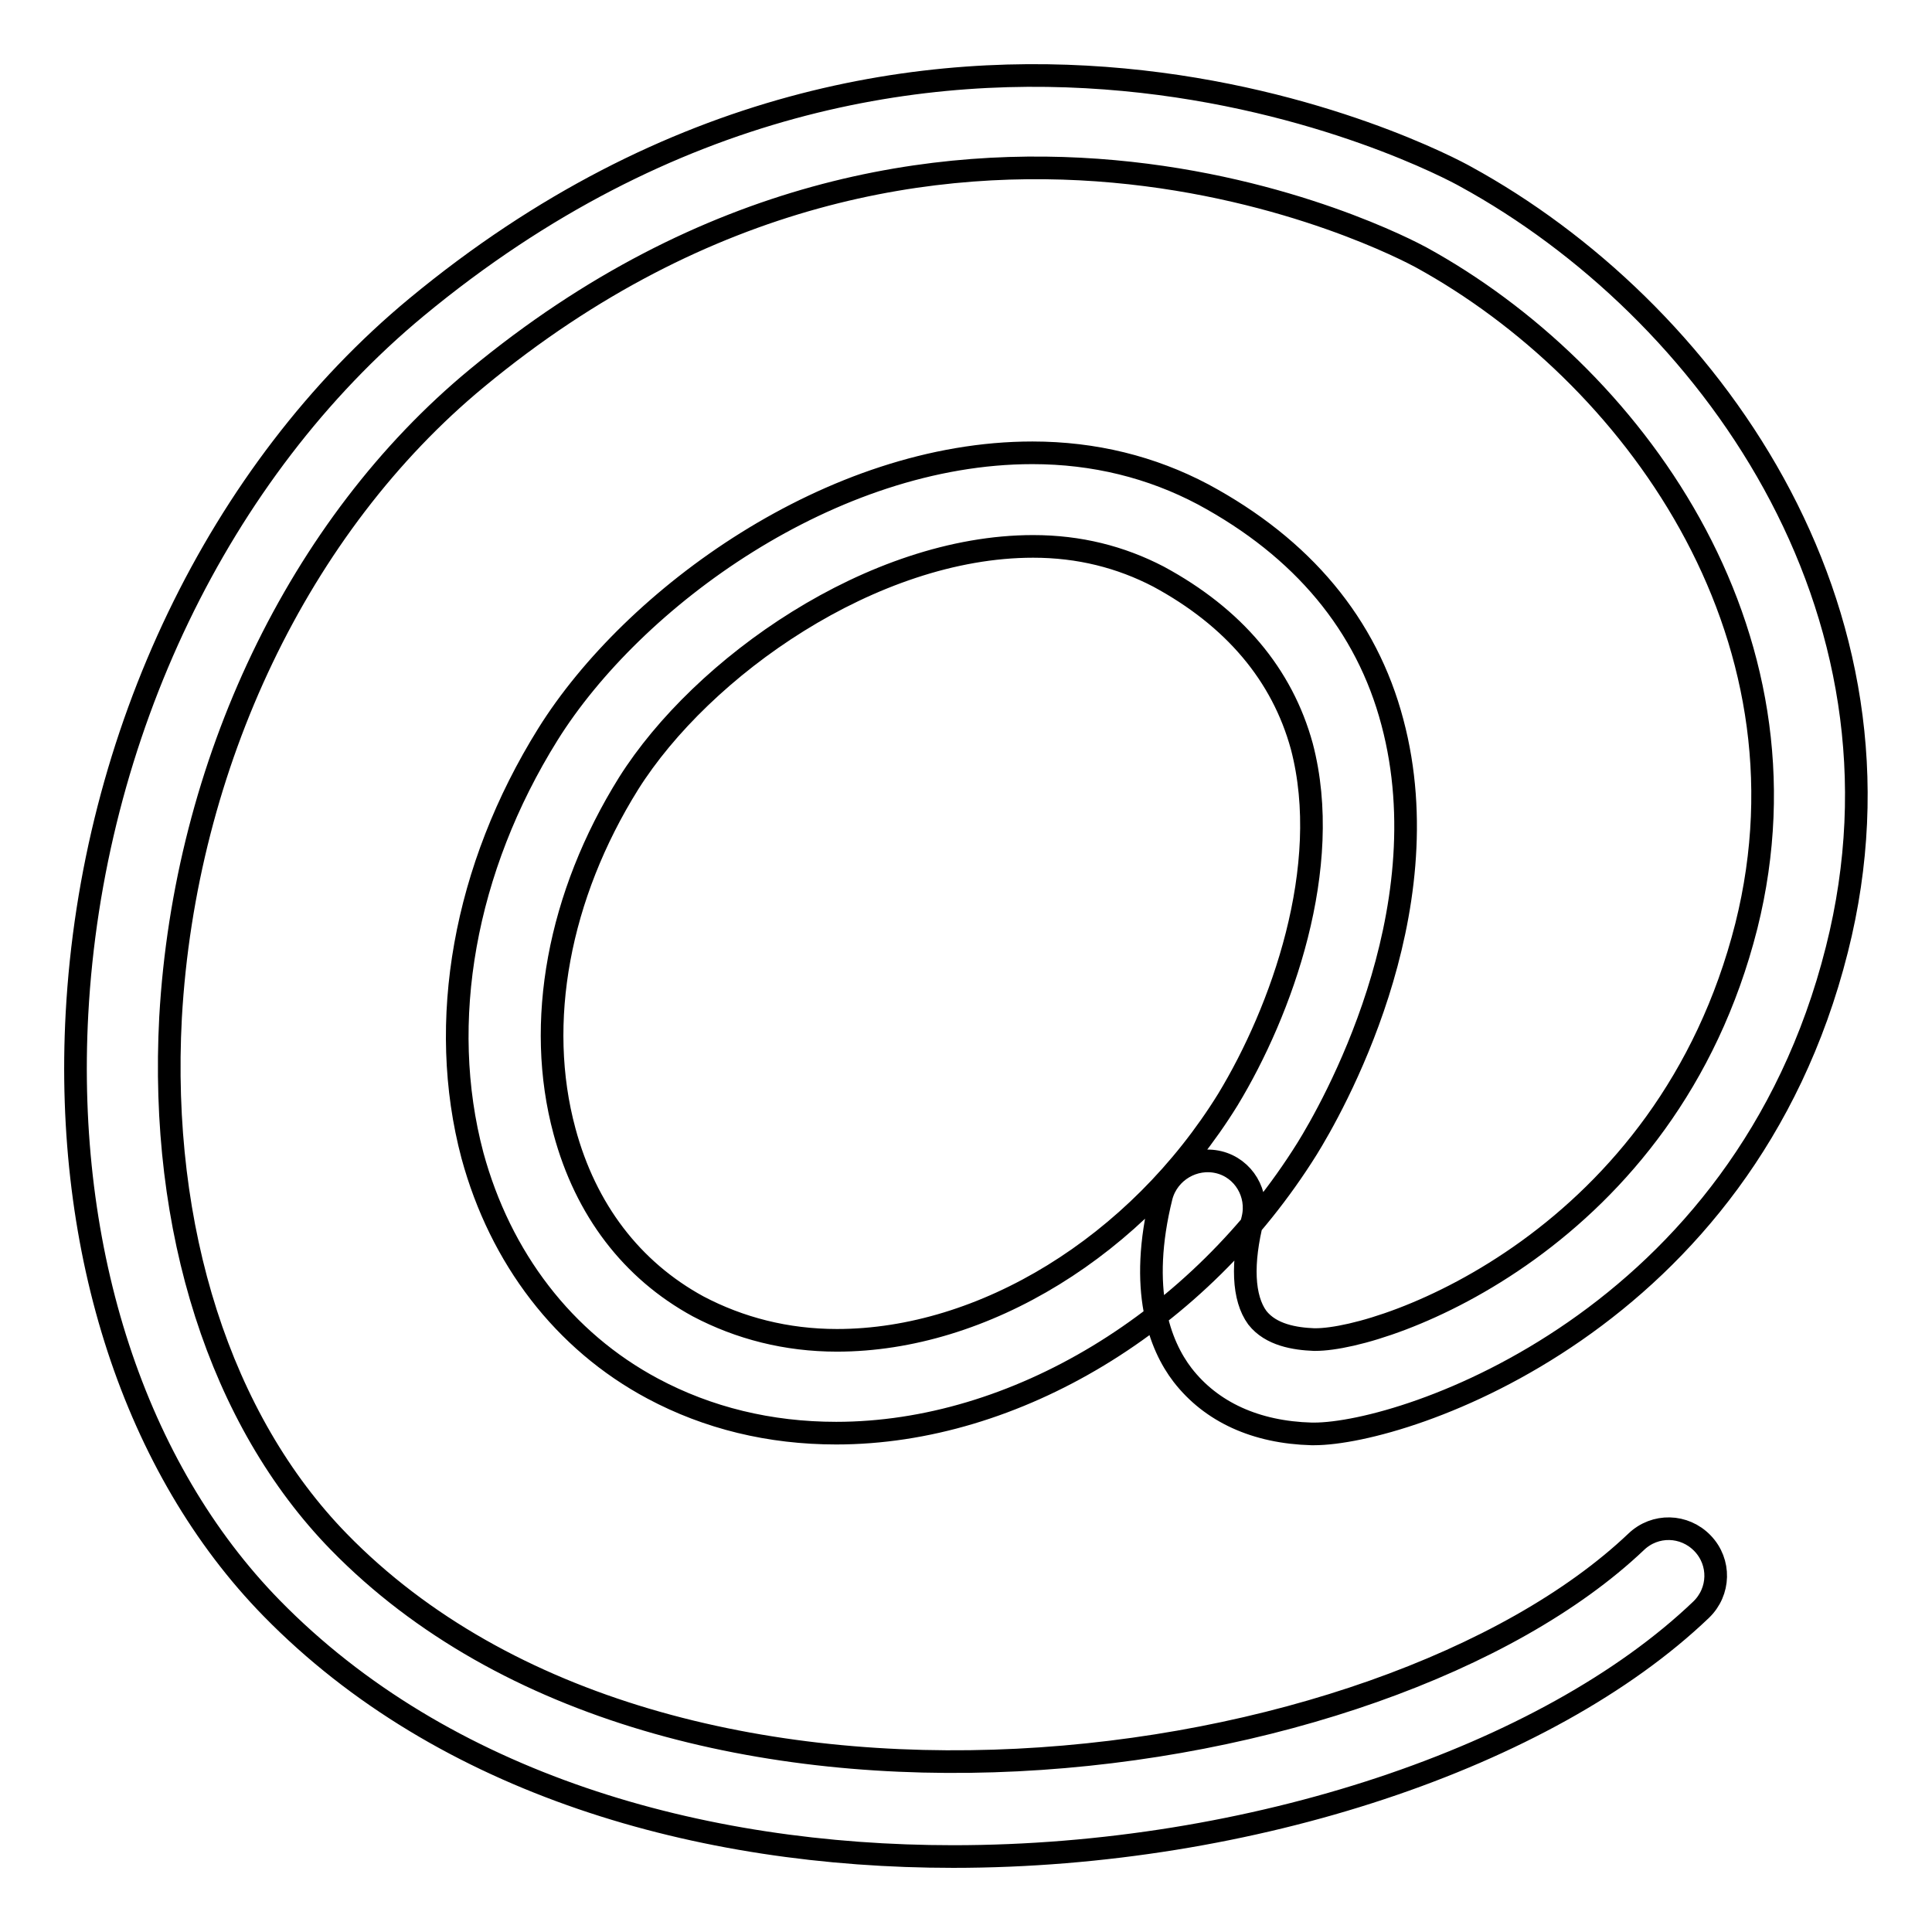 <?xml version="1.0" encoding="utf-8"?>
<!-- Svg Vector Icons : http://www.onlinewebfonts.com/icon -->
<!DOCTYPE svg PUBLIC "-//W3C//DTD SVG 1.1//EN" "http://www.w3.org/Graphics/SVG/1.1/DTD/svg11.dtd">
<svg version="1.1" xmlns="http://www.w3.org/2000/svg" xmlns:xlink="http://www.w3.org/1999/xlink" x="0px" y="0px" viewBox="0 0 256 256" enable-background="new 0 0 256 256" xml:space="preserve">
<g><g><path stroke-width="3" fill-opacity="0" stroke="#000000"  d="M243.4,125.8c-12.4,49.3-57.1,64.2-69.3,64.2c-0.1,0-0.2,0-0.3,0c-7.4-0.2-13.3-2.9-17.1-7.8c-3-3.9-5.9-11.3-2.8-23.7c0.9-3.3,4.3-5.3,7.6-4.5c3.3,0.8,5.3,4.2,4.5,7.5c-1.5,5.9-1.3,10.5,0.6,13.1c1.8,2.3,5,2.8,7.5,2.9c0.1,0,0.1,0,0.2,0c9.5,0,46.6-13.3,57.1-54.8c9.8-39.2-15.4-73.4-43.1-88.6c-2.6-1.4-64.3-34.3-125.1,16c-23.6,19.5-38.7,51.2-40.6,84.7c-1.5,28.1,6.6,53.4,22.3,69.5c44.1,45.2,138.3,31.9,171.9,0c2.5-2.4,6.4-2.3,8.8,0.2c2.4,2.5,2.3,6.4-0.2,8.8C205,232.8,165.8,246,126.3,246c-33.6,0-67.5-9.6-90.3-32.9c-18.1-18.5-27.5-47.2-25.8-78.8c2-36.9,18.8-71.9,45-93.6c67.3-55.7,136.2-18.9,139-17.3C226,40.8,254.9,80.3,243.4,125.8L243.4,125.8z M173.2,152.2c-14.3,22.9-38.7,37.7-62.4,37.7c-8.8,0-17-2-24.3-5.9c-11.8-6.3-20.2-17.3-23.9-30.9c-4.7-17.7-1.1-38,10-55.8C83.9,79.2,110.2,60,136.8,60c8.2,0,15.8,1.9,22.6,5.5c13.2,7.1,21.7,17.3,25.1,30.2C191.3,121.2,176.3,147.2,173.2,152.2L173.2,152.2z M172.5,98.9c-2.6-9.5-9-17.1-19-22.5c-5-2.6-10.5-4-16.6-4c-21.3,0-43.9,16-53.6,31.4c-9.3,14.9-12.4,31.7-8.5,46.1c2.8,10.4,8.9,18.4,17.7,23.2c5.5,2.9,11.7,4.5,18.4,4.5c19.4,0,39.8-12.5,51.8-31.9C169.8,134,176.7,114.9,172.5,98.9L172.5,98.9z"/></g></g>
</svg>